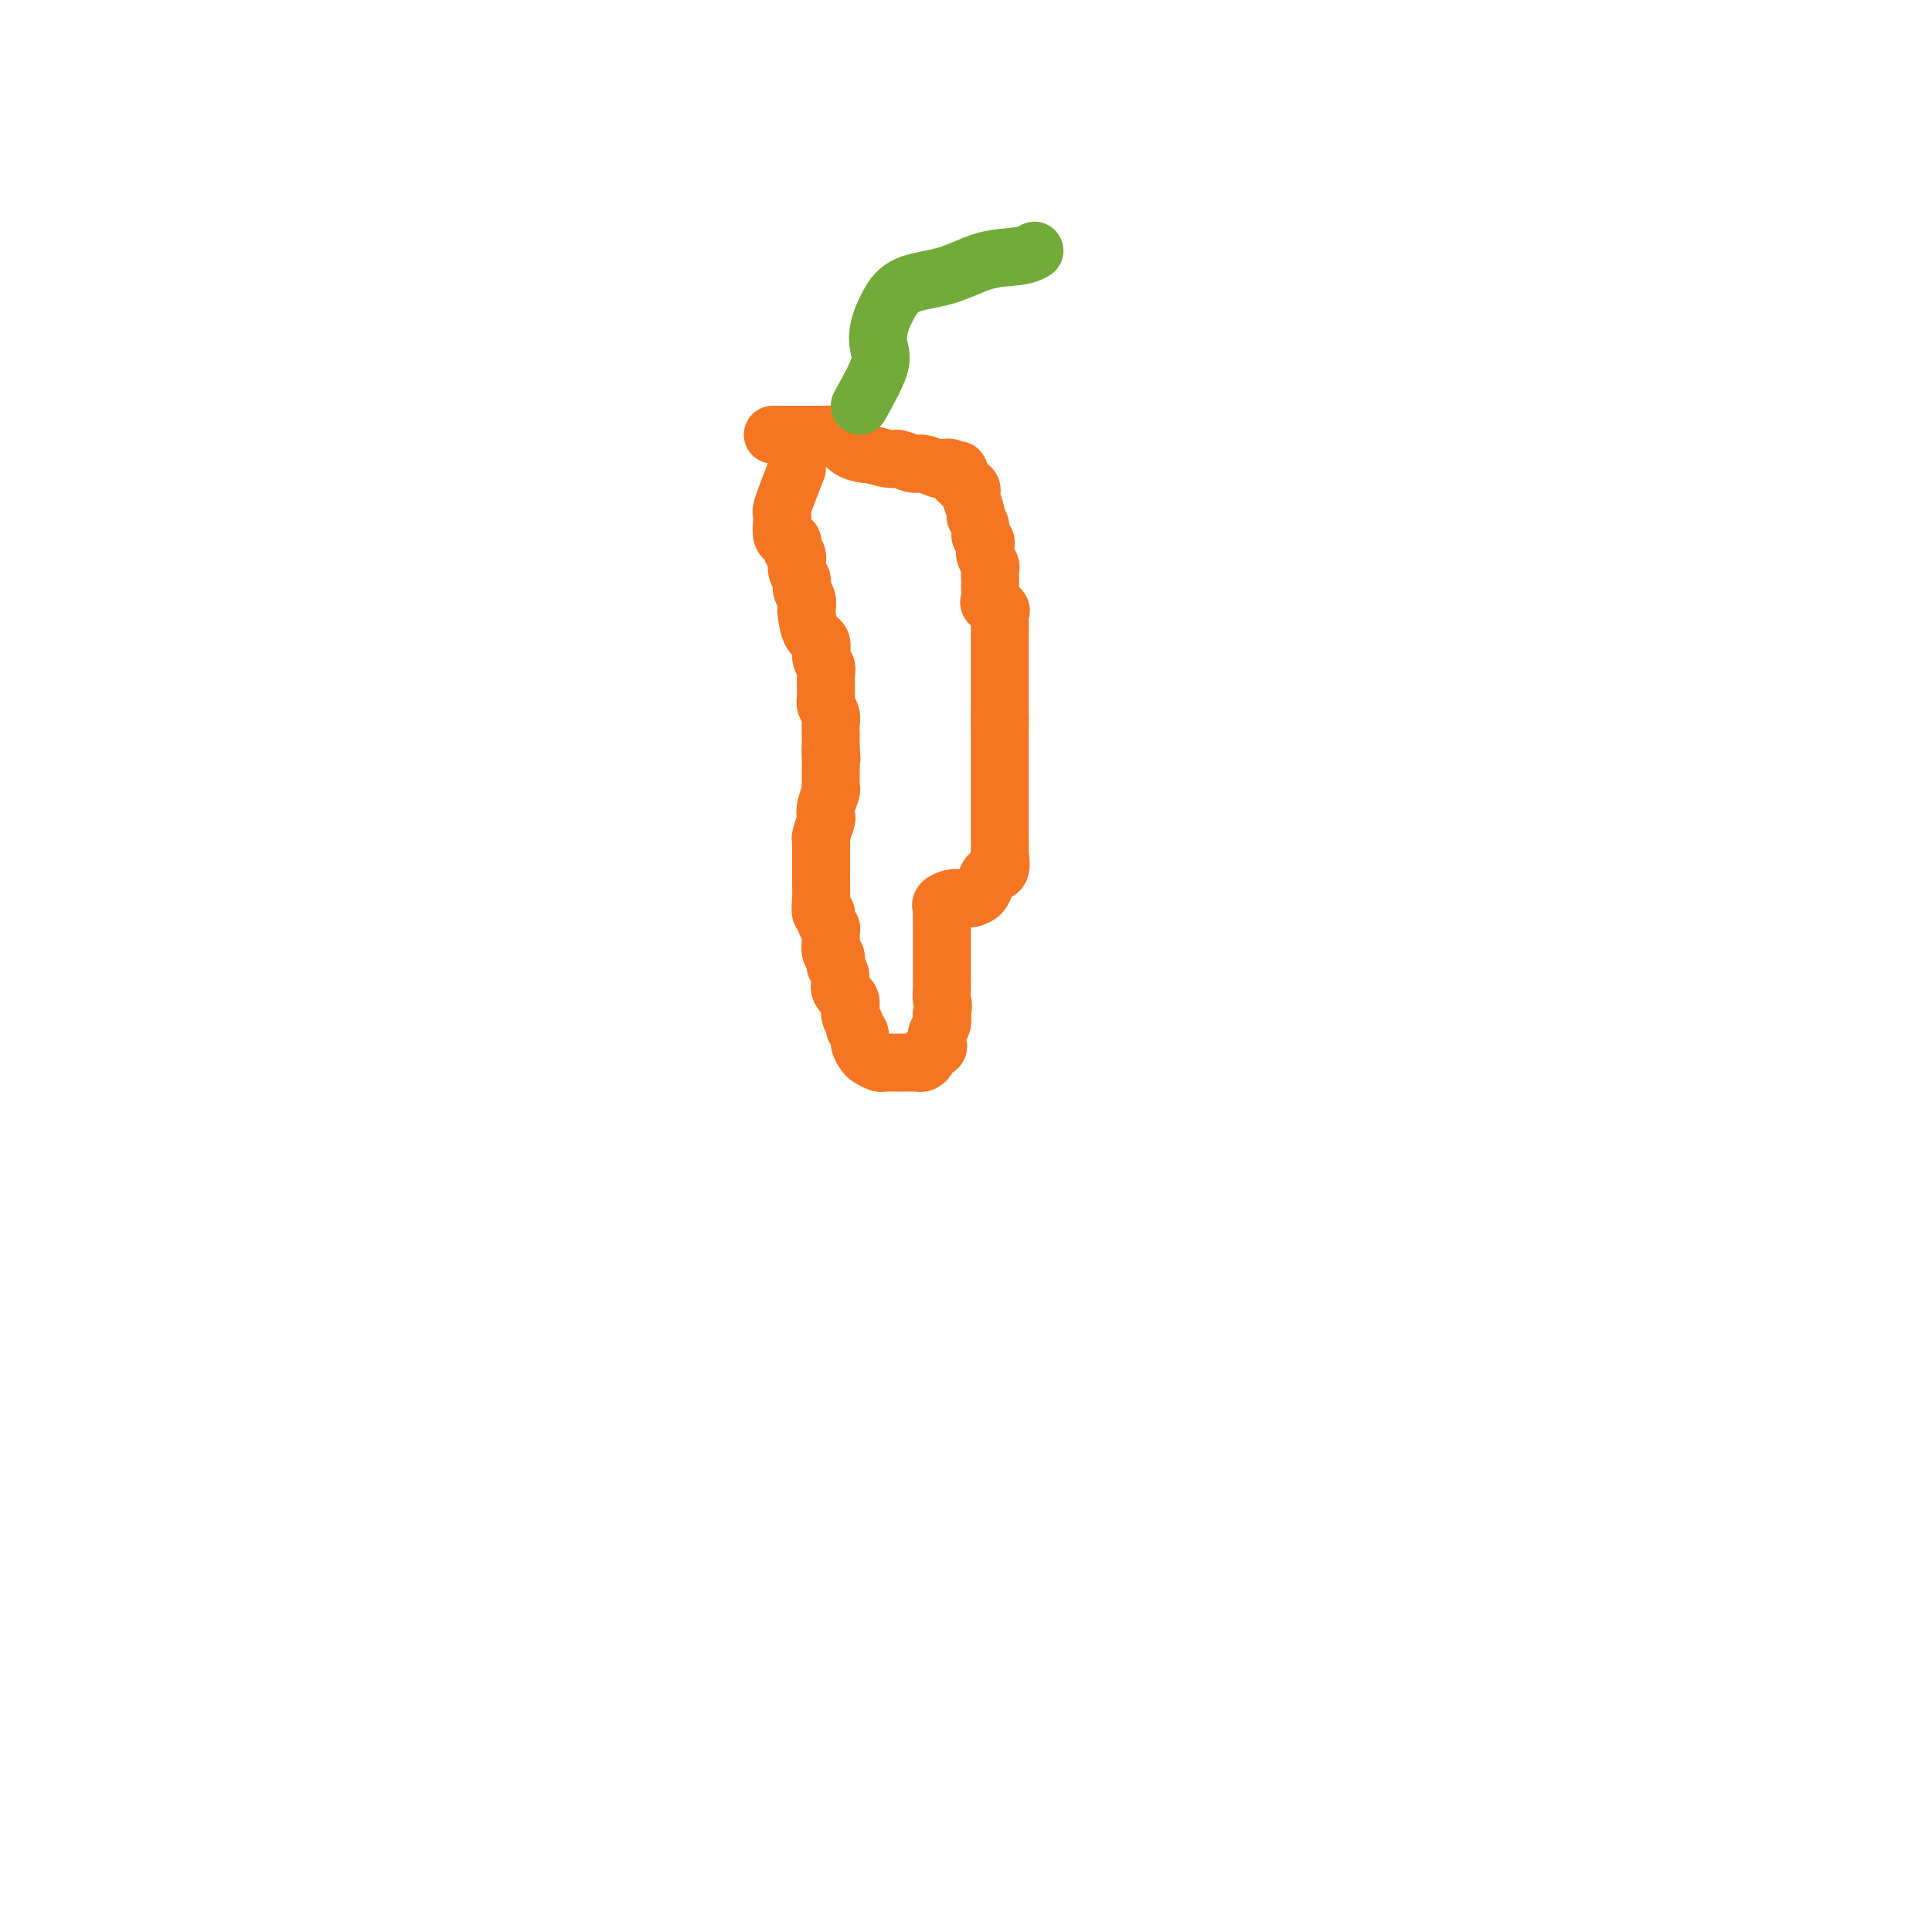 <svg viewBox='0 0 400 400' version='1.1' xmlns='http://www.w3.org/2000/svg' xmlns:xlink='http://www.w3.org/1999/xlink'><g fill='none' stroke='#F47623' stroke-width='12' stroke-linecap='round' stroke-linejoin='round'><path d='M165,97c-1.285,3.272 -2.570,6.544 -3,8c-0.430,1.456 -0.006,1.095 0,2c0.006,0.905 -0.406,3.075 0,4c0.406,0.925 1.629,0.604 2,1c0.371,0.396 -0.112,1.510 0,2c0.112,0.490 0.818,0.357 1,1c0.182,0.643 -0.161,2.060 0,3c0.161,0.940 0.827,1.401 1,2c0.173,0.599 -0.148,1.337 0,2c0.148,0.663 0.766,1.251 1,2c0.234,0.749 0.086,1.660 0,2c-0.086,0.340 -0.110,0.108 0,1c0.110,0.892 0.355,2.908 1,4c0.645,1.092 1.690,1.259 2,2c0.310,0.741 -0.114,2.057 0,3c0.114,0.943 0.766,1.512 1,2c0.234,0.488 0.049,0.893 0,2c-0.049,1.107 0.040,2.915 0,4c-0.040,1.085 -0.207,1.446 0,2c0.207,0.554 0.787,1.300 1,2c0.213,0.700 0.057,1.352 0,2c-0.057,0.648 -0.015,1.290 0,2c0.015,0.710 0.004,1.489 0,2c-0.004,0.511 -0.002,0.756 0,1'/><path d='M172,155c0.309,3.615 0.083,1.651 0,1c-0.083,-0.651 -0.023,0.011 0,1c0.023,0.989 0.007,2.305 0,3c-0.007,0.695 -0.006,0.770 0,1c0.006,0.230 0.015,0.615 0,1c-0.015,0.385 -0.056,0.769 0,1c0.056,0.231 0.207,0.307 0,1c-0.207,0.693 -0.774,2.003 -1,3c-0.226,0.997 -0.113,1.682 0,2c0.113,0.318 0.226,0.271 0,1c-0.226,0.729 -0.793,2.235 -1,3c-0.207,0.765 -0.056,0.790 0,1c0.056,0.210 0.015,0.605 0,1c-0.015,0.395 -0.004,0.791 0,1c0.004,0.209 0.001,0.232 0,1c-0.001,0.768 -0.001,2.280 0,3c0.001,0.720 0.004,0.646 0,1c-0.004,0.354 -0.016,1.135 0,2c0.016,0.865 0.061,1.814 0,3c-0.061,1.186 -0.226,2.608 0,3c0.226,0.392 0.845,-0.245 1,0c0.155,0.245 -0.154,1.374 0,2c0.154,0.626 0.773,0.749 1,1c0.227,0.251 0.064,0.631 0,1c-0.064,0.369 -0.027,0.728 0,1c0.027,0.272 0.046,0.458 0,1c-0.046,0.542 -0.156,1.441 0,2c0.156,0.559 0.578,0.780 1,1'/><path d='M173,198c0.394,1.767 -0.120,1.684 0,2c0.120,0.316 0.873,1.030 1,2c0.127,0.970 -0.374,2.196 0,3c0.374,0.804 1.621,1.184 2,2c0.379,0.816 -0.109,2.067 0,3c0.109,0.933 0.817,1.549 1,2c0.183,0.451 -0.159,0.736 0,1c0.159,0.264 0.820,0.505 1,1c0.180,0.495 -0.121,1.243 0,2c0.121,0.757 0.662,1.523 1,2c0.338,0.477 0.472,0.664 1,1c0.528,0.336 1.450,0.822 2,1c0.550,0.178 0.729,0.048 1,0c0.271,-0.048 0.636,-0.013 1,0c0.364,0.013 0.728,0.003 1,0c0.272,-0.003 0.454,-0.000 1,0c0.546,0.000 1.457,-0.003 2,0c0.543,0.003 0.718,0.012 1,0c0.282,-0.012 0.672,-0.045 1,0c0.328,0.045 0.596,0.168 1,0c0.404,-0.168 0.944,-0.625 1,-1c0.056,-0.375 -0.374,-0.667 0,-1c0.374,-0.333 1.550,-0.708 2,-1c0.450,-0.292 0.172,-0.501 0,-1c-0.172,-0.499 -0.239,-1.288 0,-2c0.239,-0.712 0.782,-1.346 1,-2c0.218,-0.654 0.109,-1.327 0,-2'/><path d='M195,210c0.464,-1.992 0.124,-2.472 0,-3c-0.124,-0.528 -0.033,-1.105 0,-2c0.033,-0.895 0.009,-2.110 0,-3c-0.009,-0.890 -0.002,-1.456 0,-2c0.002,-0.544 0.001,-1.066 0,-2c-0.001,-0.934 -0.000,-2.282 0,-3c0.000,-0.718 0.001,-0.808 0,-1c-0.001,-0.192 -0.002,-0.485 0,-1c0.002,-0.515 0.006,-1.252 0,-2c-0.006,-0.748 -0.024,-1.507 0,-2c0.024,-0.493 0.089,-0.720 0,-1c-0.089,-0.280 -0.333,-0.613 0,-1c0.333,-0.387 1.241,-0.827 2,-1c0.759,-0.173 1.368,-0.078 2,0c0.632,0.078 1.287,0.139 2,0c0.713,-0.139 1.483,-0.479 2,-1c0.517,-0.521 0.779,-1.223 1,-2c0.221,-0.777 0.399,-1.628 1,-2c0.601,-0.372 1.625,-0.263 2,-1c0.375,-0.737 0.100,-2.320 0,-3c-0.100,-0.680 -0.027,-0.459 0,-1c0.027,-0.541 0.007,-1.845 0,-3c-0.007,-1.155 -0.002,-2.162 0,-3c0.002,-0.838 0.001,-1.507 0,-3c-0.001,-1.493 -0.000,-3.811 0,-5c0.000,-1.189 0.000,-1.250 0,-2c-0.000,-0.750 -0.000,-2.191 0,-3c0.000,-0.809 0.000,-0.987 0,-2c-0.000,-1.013 -0.000,-2.861 0,-4c0.000,-1.139 0.000,-1.570 0,-2'/><path d='M207,149c-0.000,-5.640 -0.000,-4.238 0,-4c0.000,0.238 0.000,-0.686 0,-2c-0.000,-1.314 -0.000,-3.019 0,-4c0.000,-0.981 0.000,-1.240 0,-2c-0.000,-0.760 -0.001,-2.021 0,-3c0.001,-0.979 0.002,-1.677 0,-2c-0.002,-0.323 -0.008,-0.272 0,-1c0.008,-0.728 0.030,-2.236 0,-3c-0.030,-0.764 -0.113,-0.786 0,-1c0.113,-0.214 0.423,-0.621 0,-1c-0.423,-0.379 -1.577,-0.730 -2,-1c-0.423,-0.270 -0.114,-0.457 0,-1c0.114,-0.543 0.031,-1.440 0,-2c-0.031,-0.560 -0.012,-0.784 0,-1c0.012,-0.216 0.017,-0.425 0,-1c-0.017,-0.575 -0.058,-1.516 0,-2c0.058,-0.484 0.213,-0.511 0,-1c-0.213,-0.489 -0.793,-1.440 -1,-2c-0.207,-0.560 -0.040,-0.730 0,-1c0.040,-0.270 -0.046,-0.640 0,-1c0.046,-0.360 0.223,-0.710 0,-1c-0.223,-0.290 -0.848,-0.519 -1,-1c-0.152,-0.481 0.169,-1.214 0,-2c-0.169,-0.786 -0.828,-1.625 -1,-2c-0.172,-0.375 0.145,-0.286 0,-1c-0.145,-0.714 -0.750,-2.233 -1,-3c-0.250,-0.767 -0.144,-0.783 0,-1c0.144,-0.217 0.327,-0.633 0,-1c-0.327,-0.367 -1.163,-0.683 -2,-1'/><path d='M199,100c-1.185,-4.590 -0.147,-2.066 0,-1c0.147,1.066 -0.598,0.674 -1,0c-0.402,-0.674 -0.463,-1.629 -1,-2c-0.537,-0.371 -1.552,-0.156 -2,0c-0.448,0.156 -0.330,0.253 -1,0c-0.670,-0.253 -2.128,-0.856 -3,-1c-0.872,-0.144 -1.159,0.172 -2,0c-0.841,-0.172 -2.235,-0.833 -3,-1c-0.765,-0.167 -0.901,0.159 -2,0c-1.099,-0.159 -3.163,-0.803 -4,-1c-0.837,-0.197 -0.448,0.052 -1,0c-0.552,-0.052 -2.045,-0.406 -3,-1c-0.955,-0.594 -1.373,-1.427 -2,-2c-0.627,-0.573 -1.462,-0.886 -2,-1c-0.538,-0.114 -0.778,-0.031 -1,0c-0.222,0.031 -0.425,0.008 -1,0c-0.575,-0.008 -1.523,-0.002 -2,0c-0.477,0.002 -0.481,0.001 -1,0c-0.519,-0.001 -1.551,-0.000 -2,0c-0.449,0.000 -0.316,0.000 -1,0c-0.684,-0.000 -2.184,-0.000 -3,0c-0.816,0.000 -0.947,0.000 -1,0c-0.053,-0.000 -0.026,-0.000 0,0'/></g>
<g fill='none' stroke='#73AB3A' stroke-width='12' stroke-linecap='round' stroke-linejoin='round'><path d='M178,84c1.679,-3.017 3.359,-6.034 4,-8c0.641,-1.966 0.244,-2.882 0,-4c-0.244,-1.118 -0.336,-2.440 0,-4c0.336,-1.560 1.101,-3.359 2,-5c0.899,-1.641 1.933,-3.123 4,-4c2.067,-0.877 5.167,-1.149 8,-2c2.833,-0.851 5.399,-2.280 8,-3c2.601,-0.720 5.239,-0.732 7,-1c1.761,-0.268 2.646,-0.791 3,-1c0.354,-0.209 0.177,-0.105 0,0'/></g>
</svg>